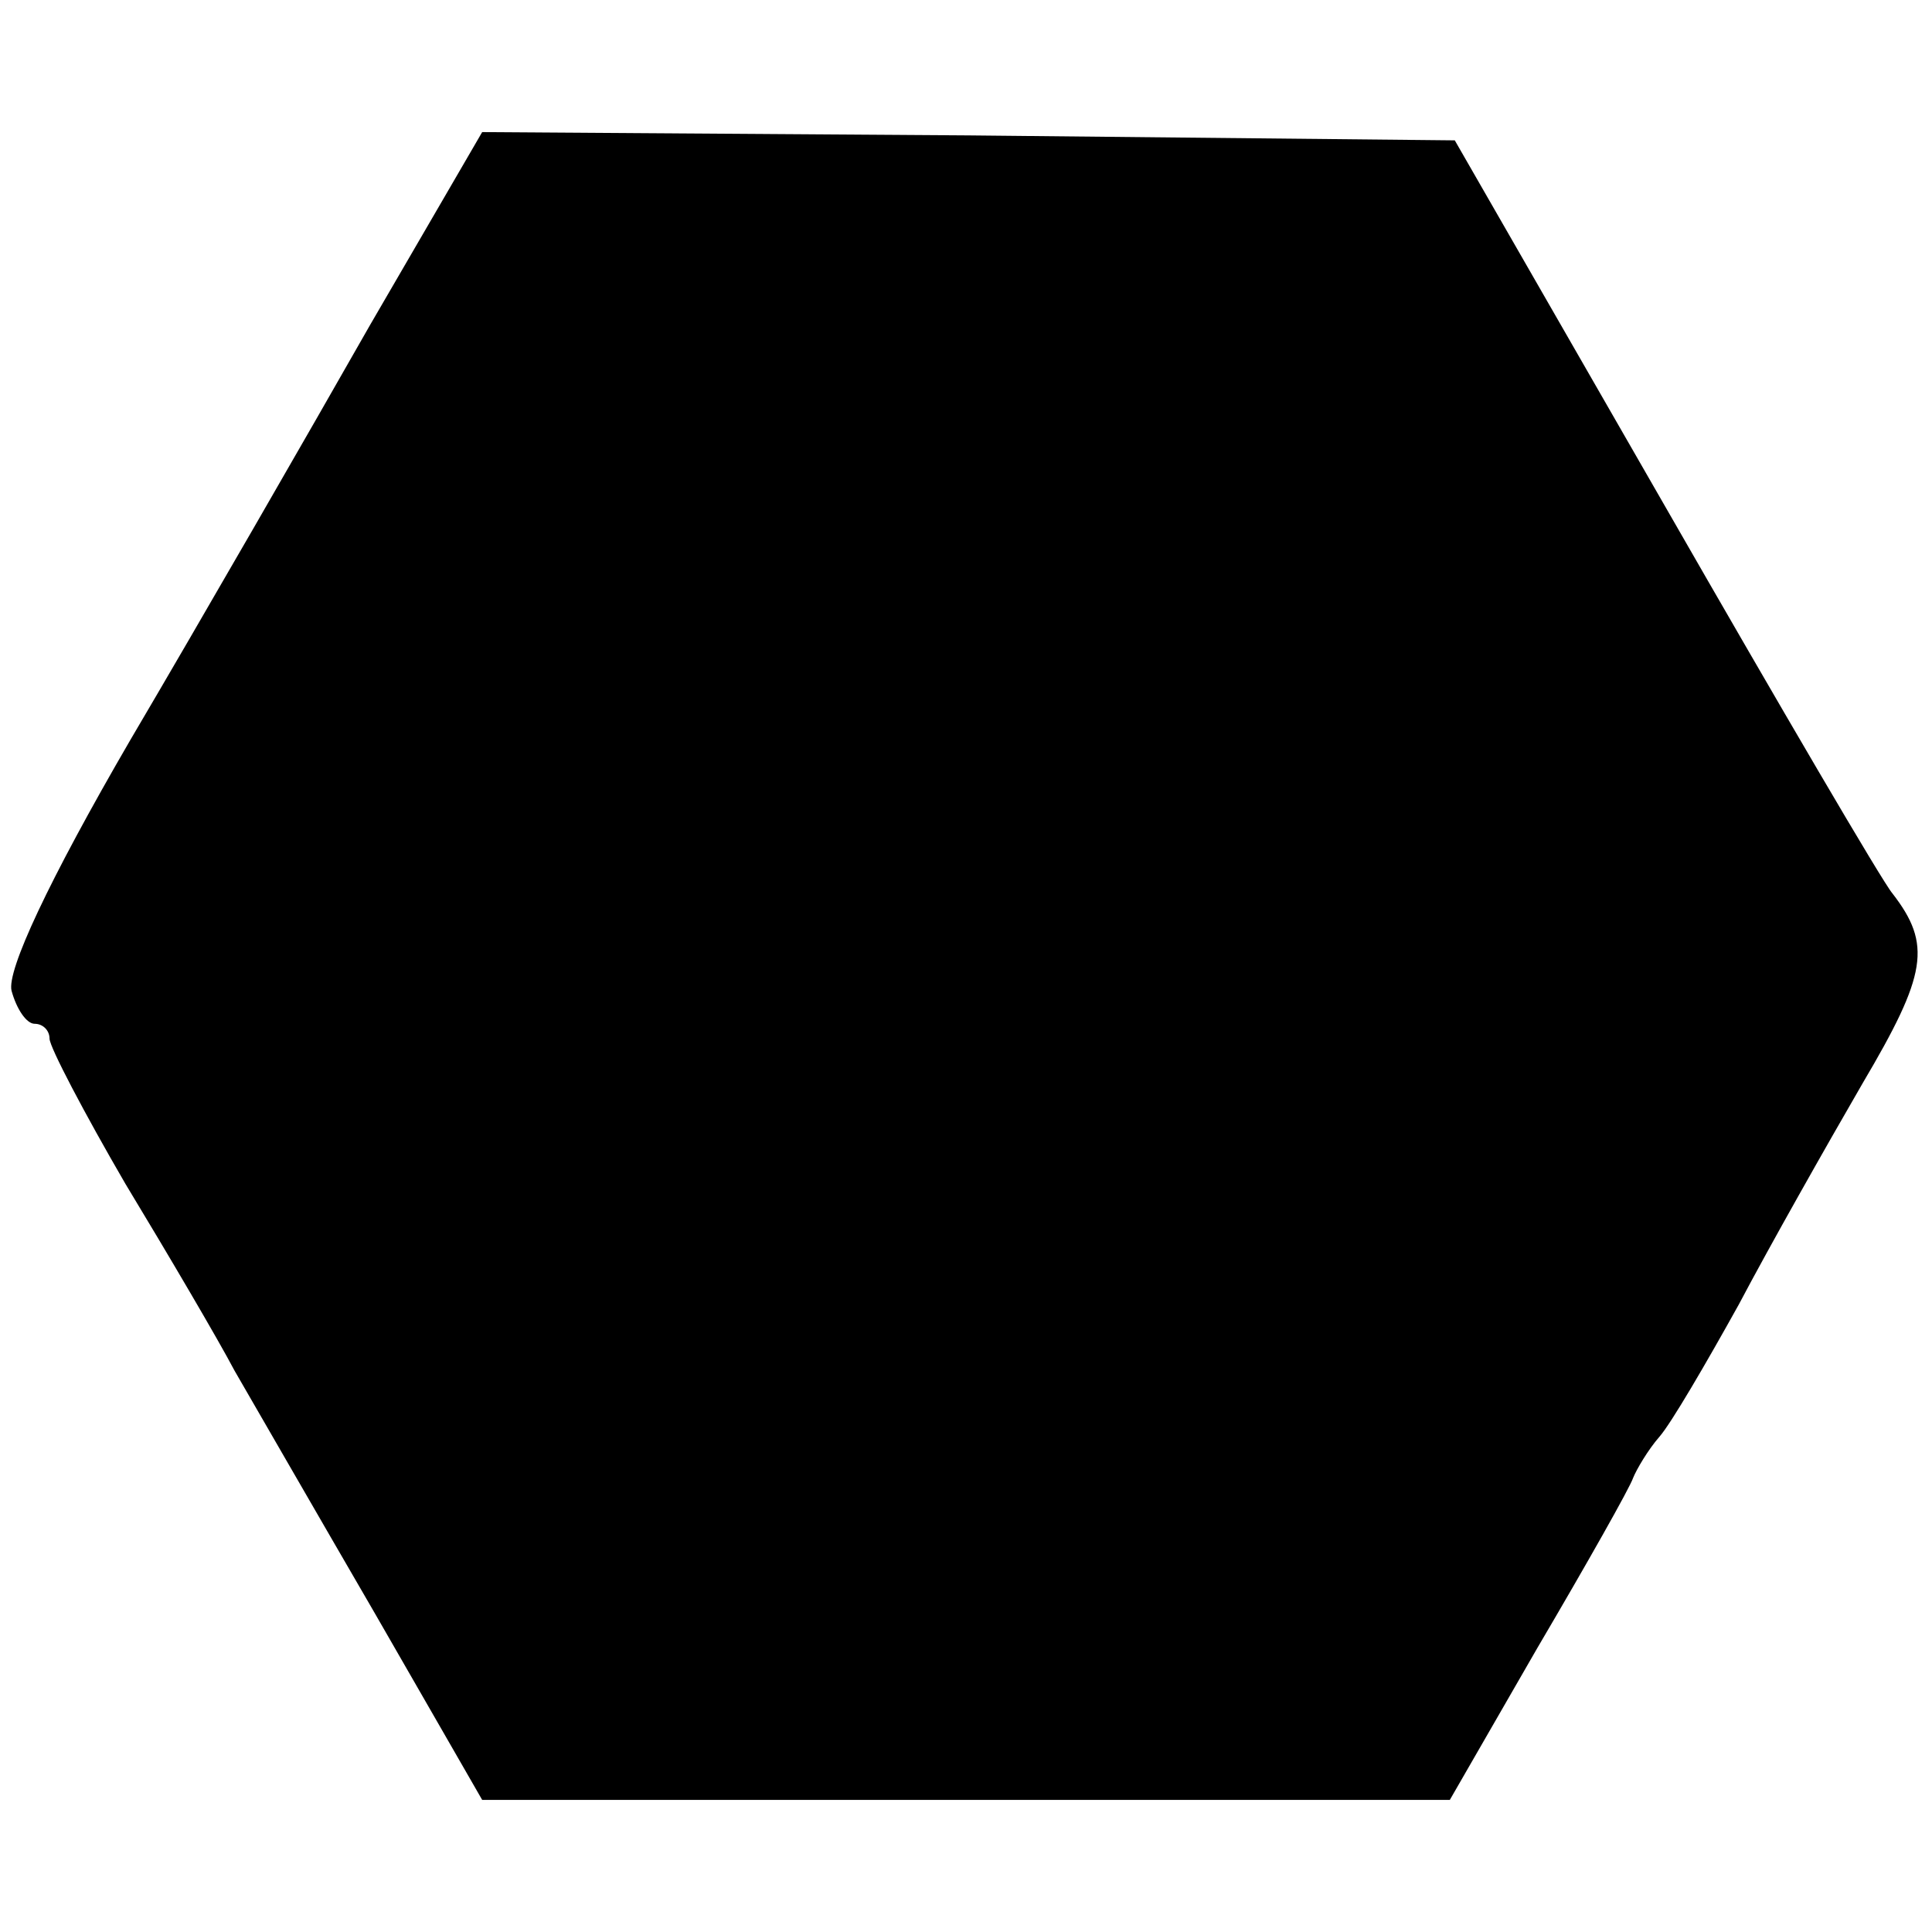 <?xml version="1.0" standalone="no"?>
<!DOCTYPE svg PUBLIC "-//W3C//DTD SVG 20010904//EN"
 "http://www.w3.org/TR/2001/REC-SVG-20010904/DTD/svg10.dtd">
<svg version="1.0" xmlns="http://www.w3.org/2000/svg"
 width="117pt" height="117pt" viewBox="0 0 117 117"
 preserveAspectRatio="xMidYMid meet">
<g transform="translate(0,117) scale(0.1,-0.1)"
fill="#000000" stroke="none">
<path d="M224 973 c-37 -65 -102 -178 -145 -251 -50 -86 -75 -140 -72 -152 3
-11 9 -20 14 -20 5 0 9 -4 9 -9 0 -5 21 -45 46 -88 26 -43 56 -94 66 -113 11
-19 49 -85 85 -147 l65 -113 293 0 293 0 53 92 c30 51 56 97 58 103 2 5 9 17
16 25 7 8 28 44 48 80 19 36 53 96 75 134 39 66 42 84 18 115 -6 7 -68 113
-138 235 l-127 221 -294 3 -295 2 -68 -117z"/>
</g>
</svg>
